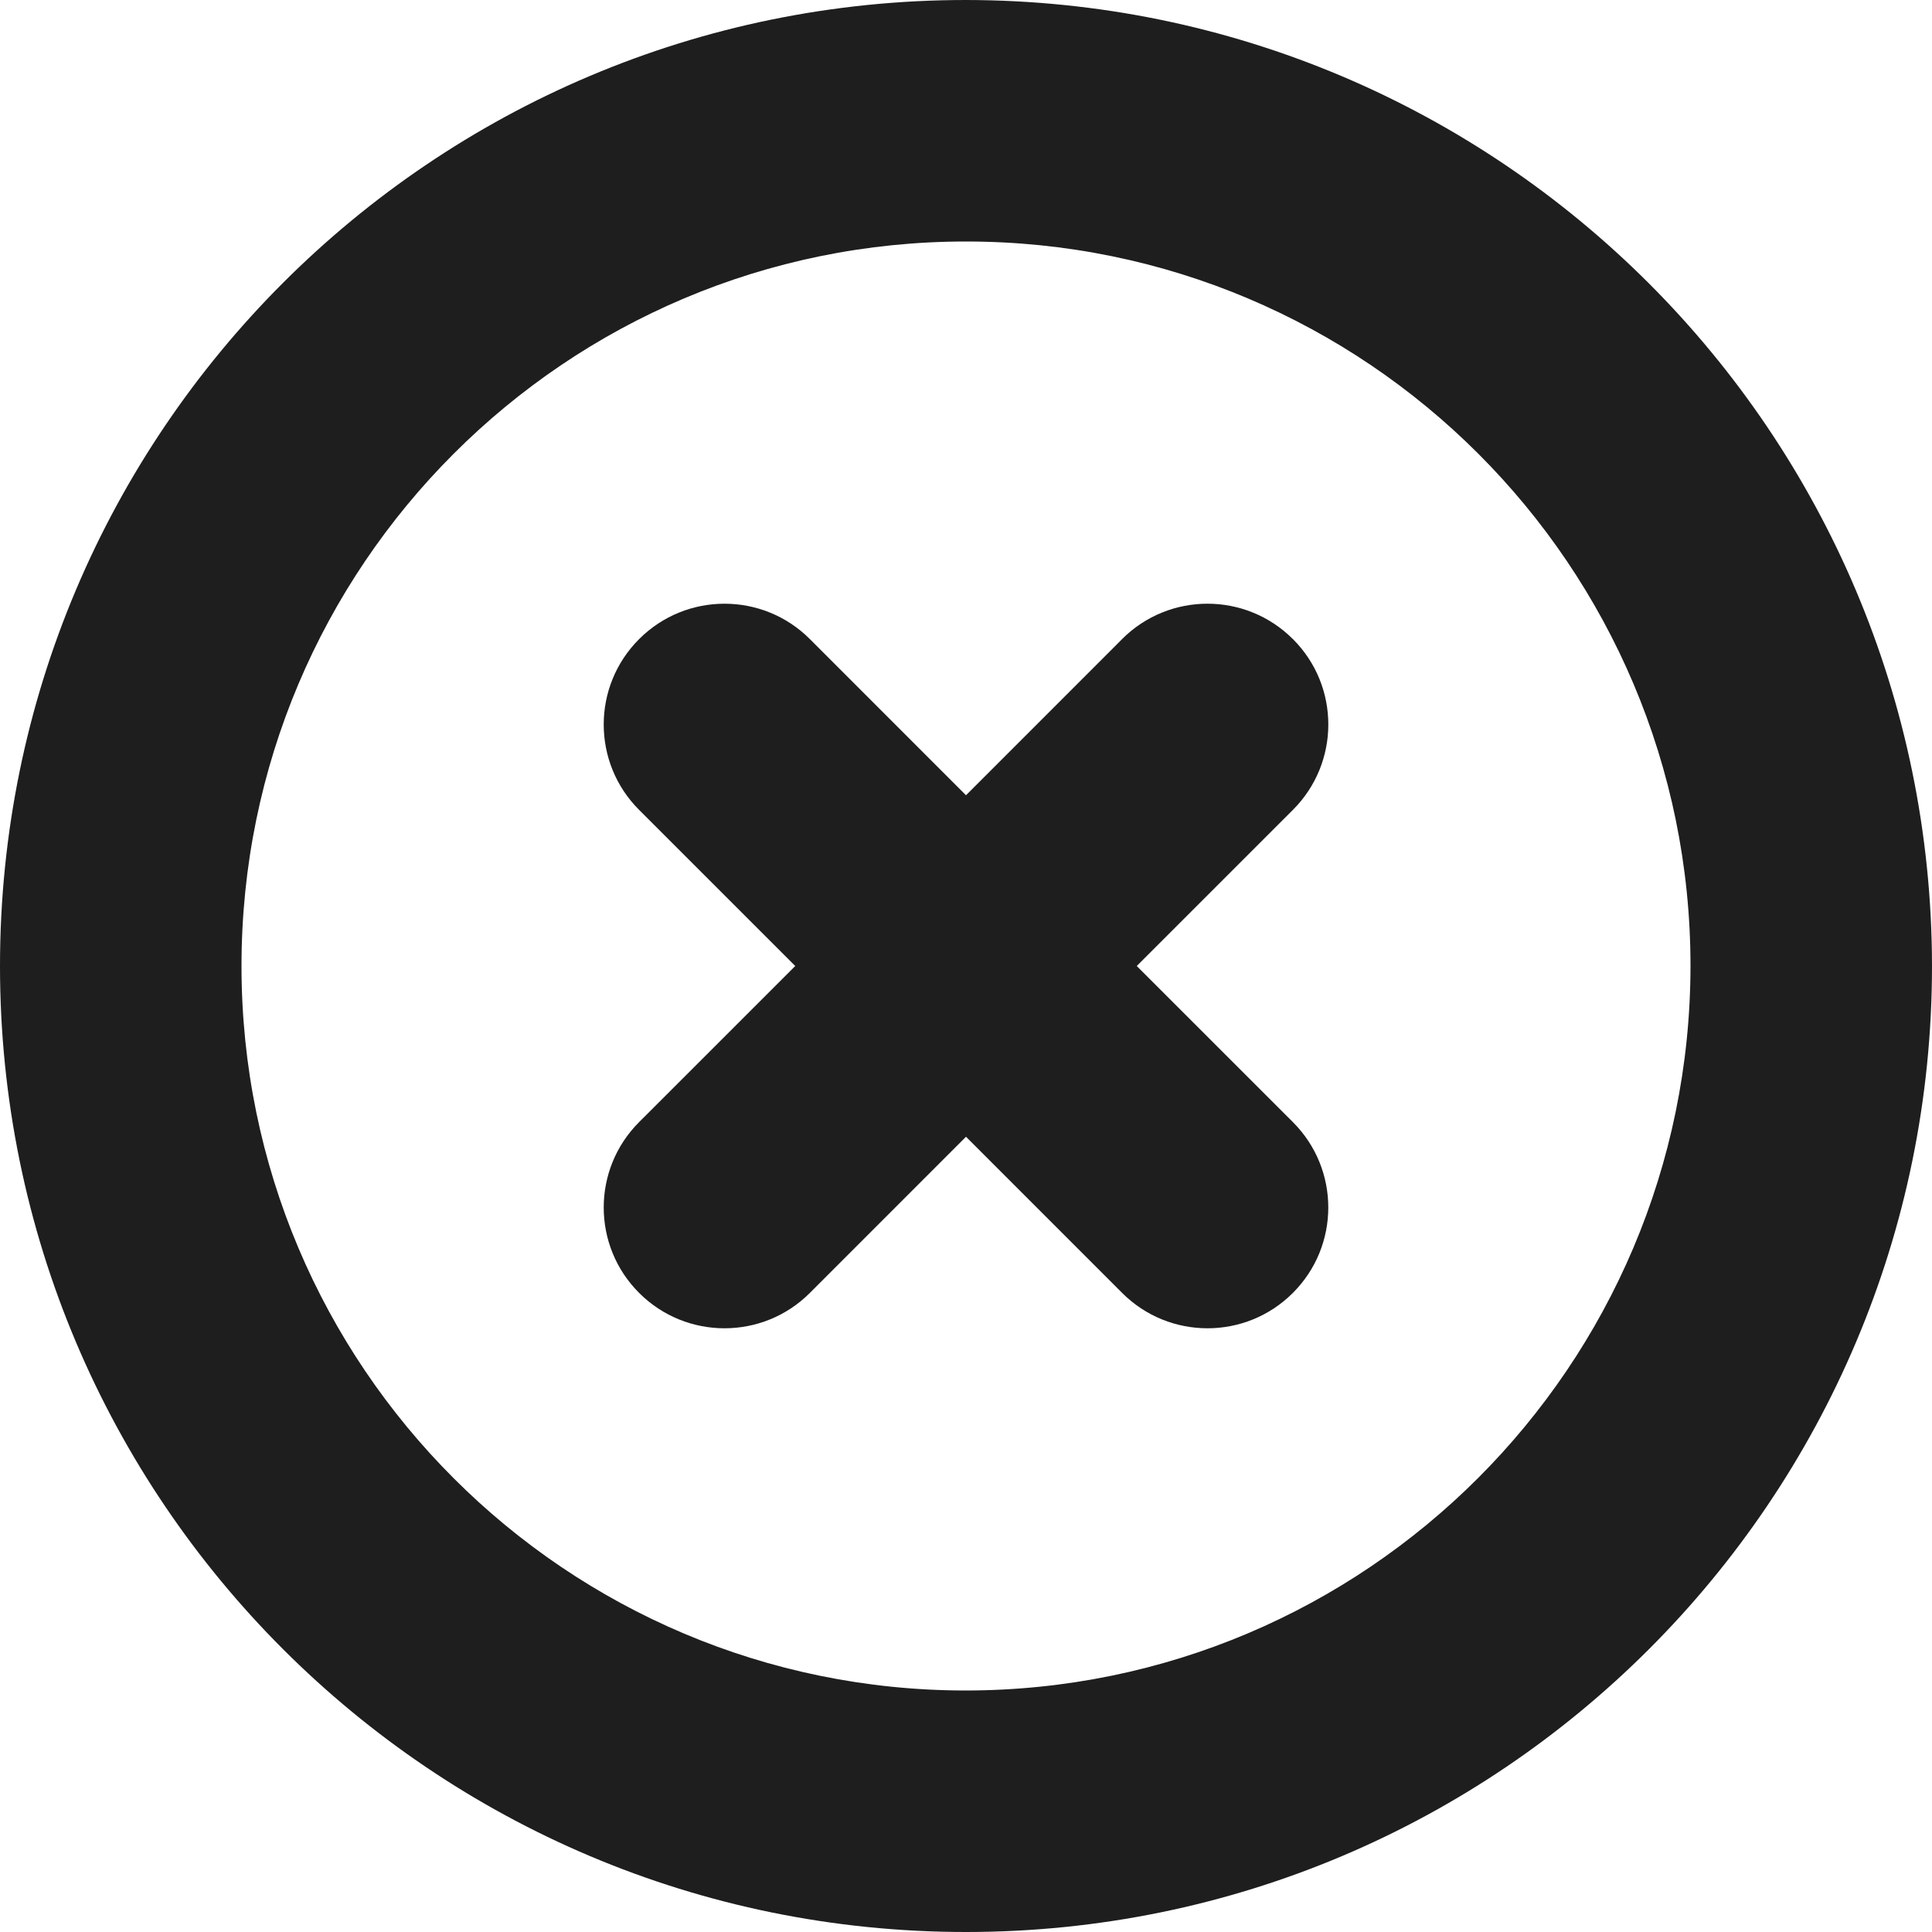 <svg width="40" height="40" viewBox="0 0 40 40" fill="none" xmlns="http://www.w3.org/2000/svg">
<g clip-path="url(#clip0_133_654)">
<path d="M26.768 13.232C25.792 12.255 24.209 12.255 23.233 13.23C23.233 13.231 23.232 13.231 23.232 13.232L20 16.465L16.768 13.232C15.792 12.255 14.208 12.255 13.232 13.232C12.255 14.208 12.255 15.792 13.232 16.768L16.465 20L13.232 23.232C12.255 24.208 12.255 25.792 13.232 26.768C14.208 27.745 15.792 27.745 16.768 26.768L20 23.535L23.232 26.768C24.208 27.745 25.792 27.745 26.768 26.768C27.745 25.792 27.745 24.208 26.768 23.232L23.535 20L26.768 16.768C27.745 15.792 27.746 14.209 26.77 13.233C26.769 13.232 26.769 13.232 26.768 13.232Z" fill="#1E1E1E"/>
<path d="M20 0C8.954 0 0 8.954 0 20C0 31.046 8.954 40 20 40C31.046 40 40 31.046 40 20C39.988 8.959 31.041 0.012 20 0ZM20 35C11.716 35 5 28.284 5 20C5 11.716 11.716 5 20 5C28.284 5 35 11.716 35 20C34.991 28.28 28.28 34.991 20 35Z" fill="#1E1E1E"/>
</g>
<defs>
<clipPath id="clip0_133_654">
<rect width="40" height="40" fill="white"/>
</clipPath>
</defs>
</svg>
